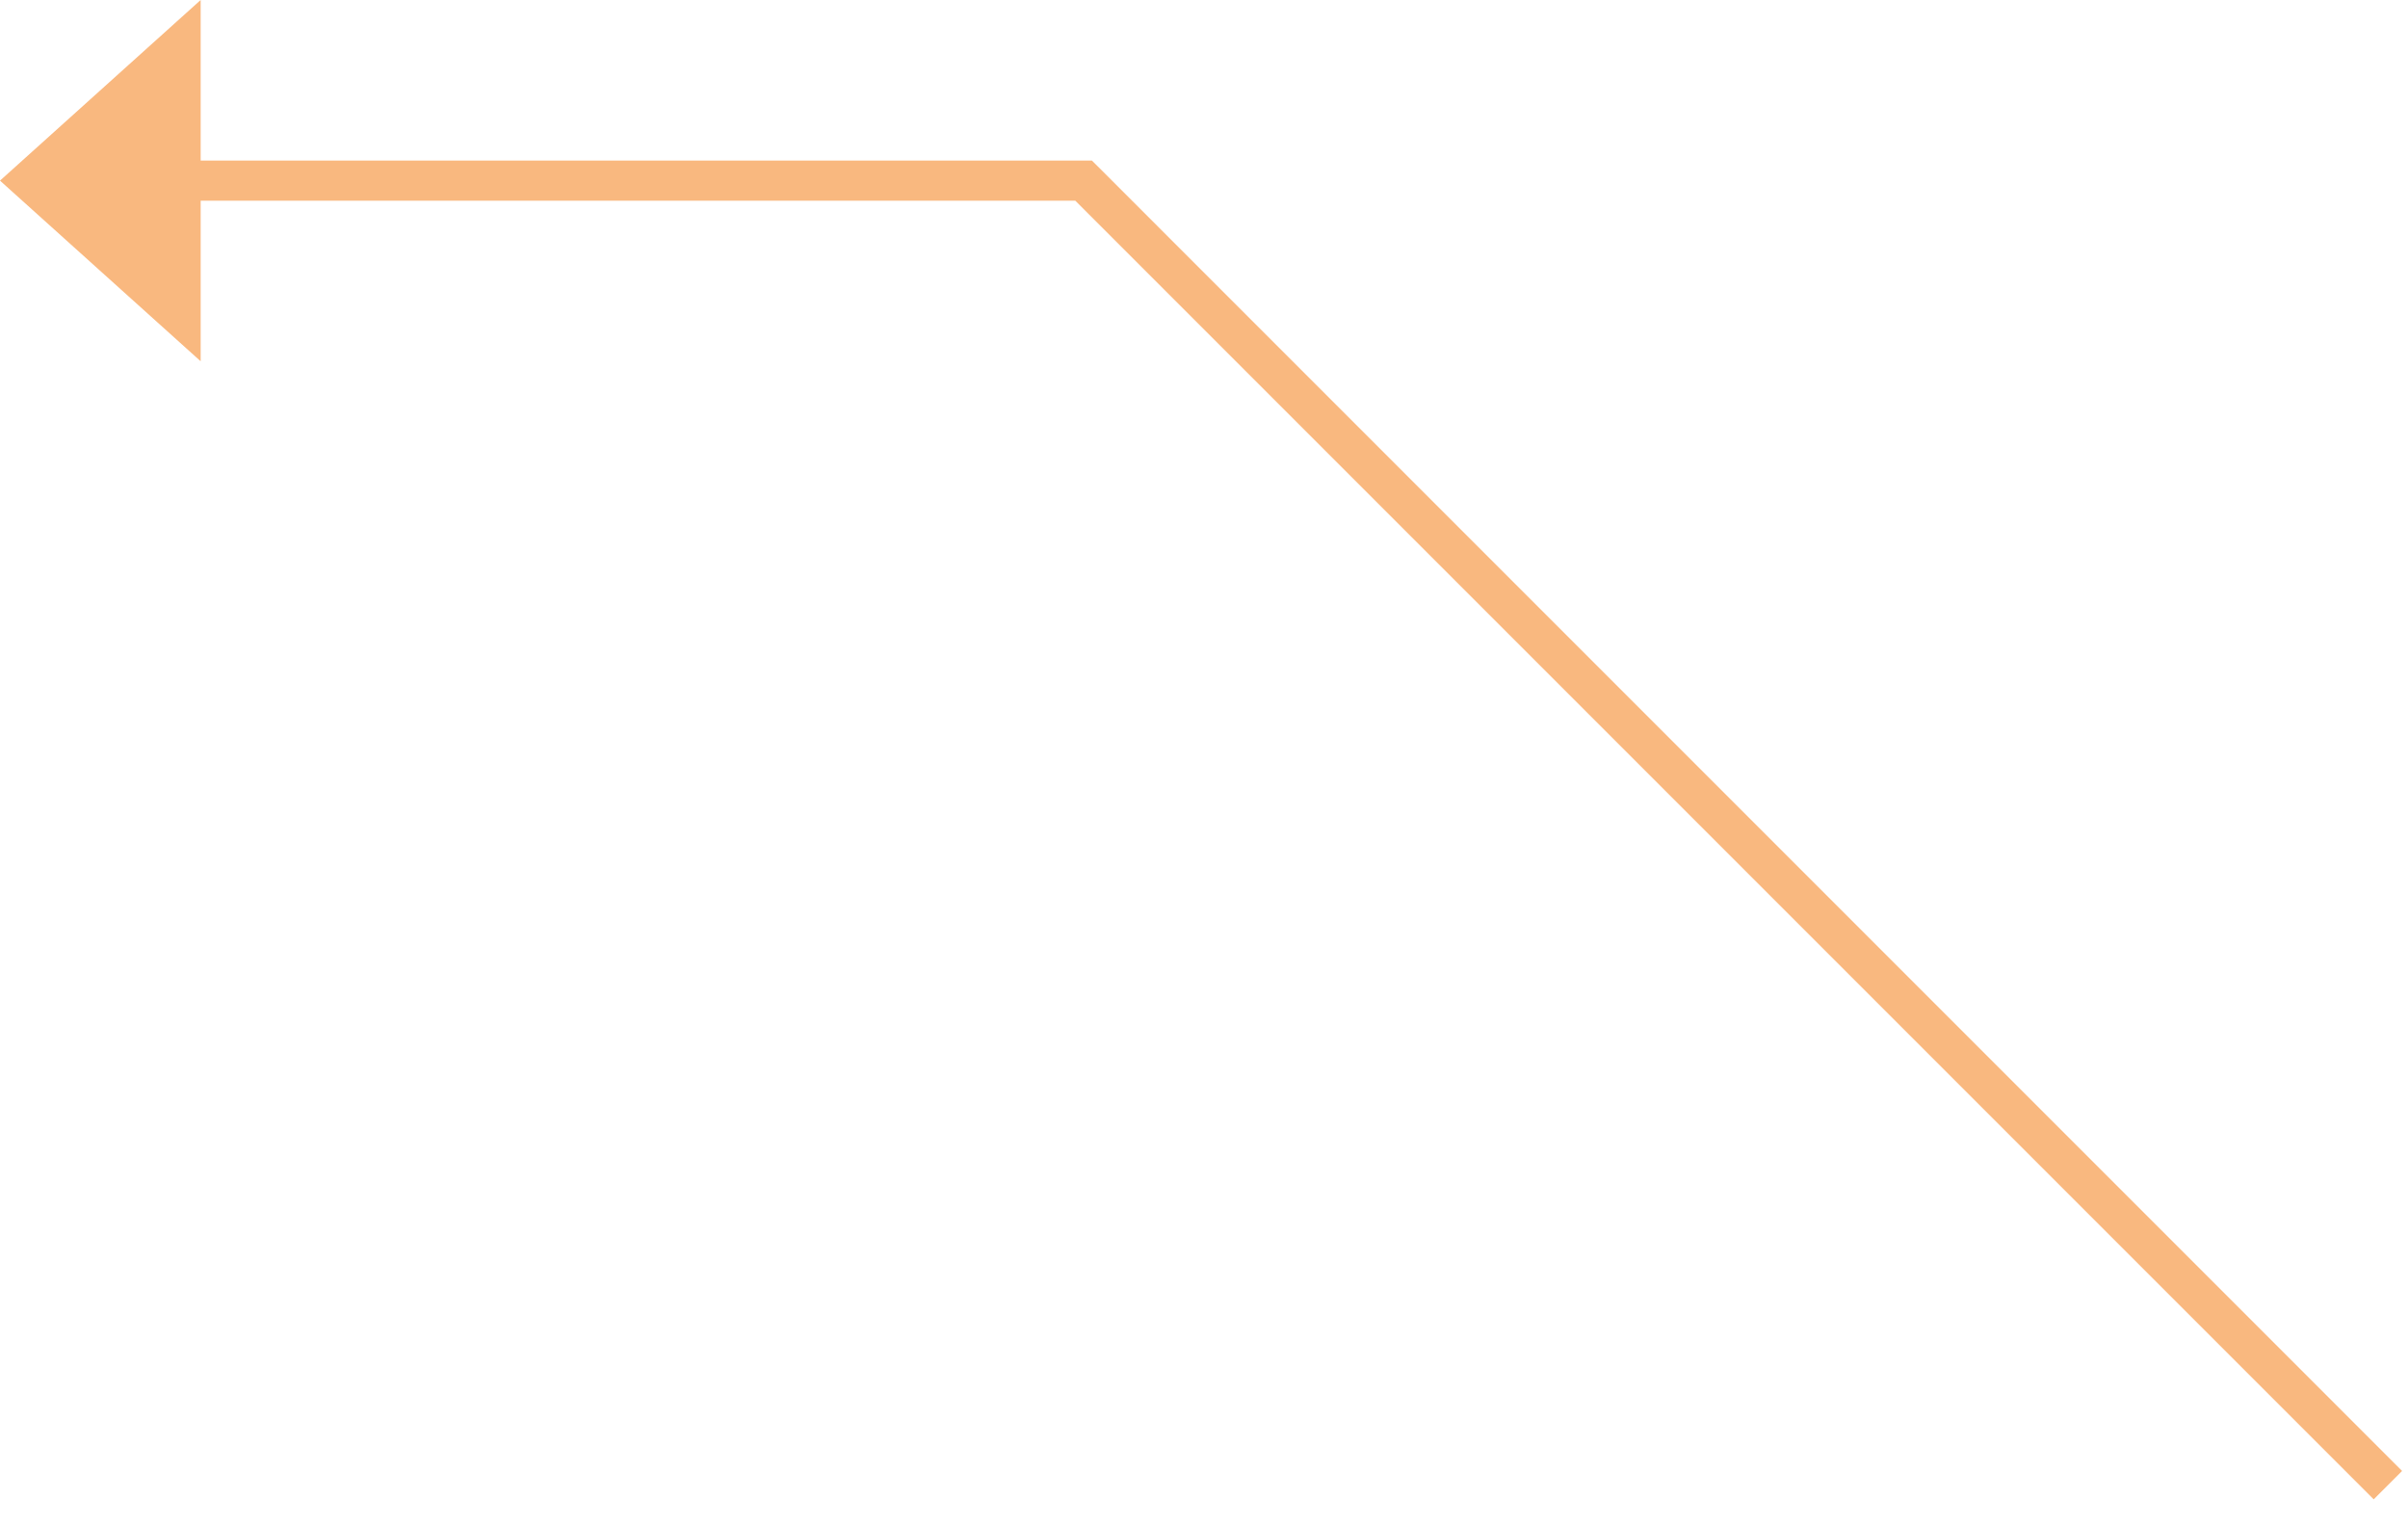 <svg width="60" height="38" viewBox="0 0 60 38" fill="none" xmlns="http://www.w3.org/2000/svg">
<path opacity="0.5" fill-rule="evenodd" clip-rule="evenodd" d="M27 4L27.207 4L27.354 4.146L59.853 36.646L59.146 37.353L26.793 5L5 5V9L0 4.5L5 -3.05176e-05V4L27 4Z" fill="#F57300"/>
</svg>
